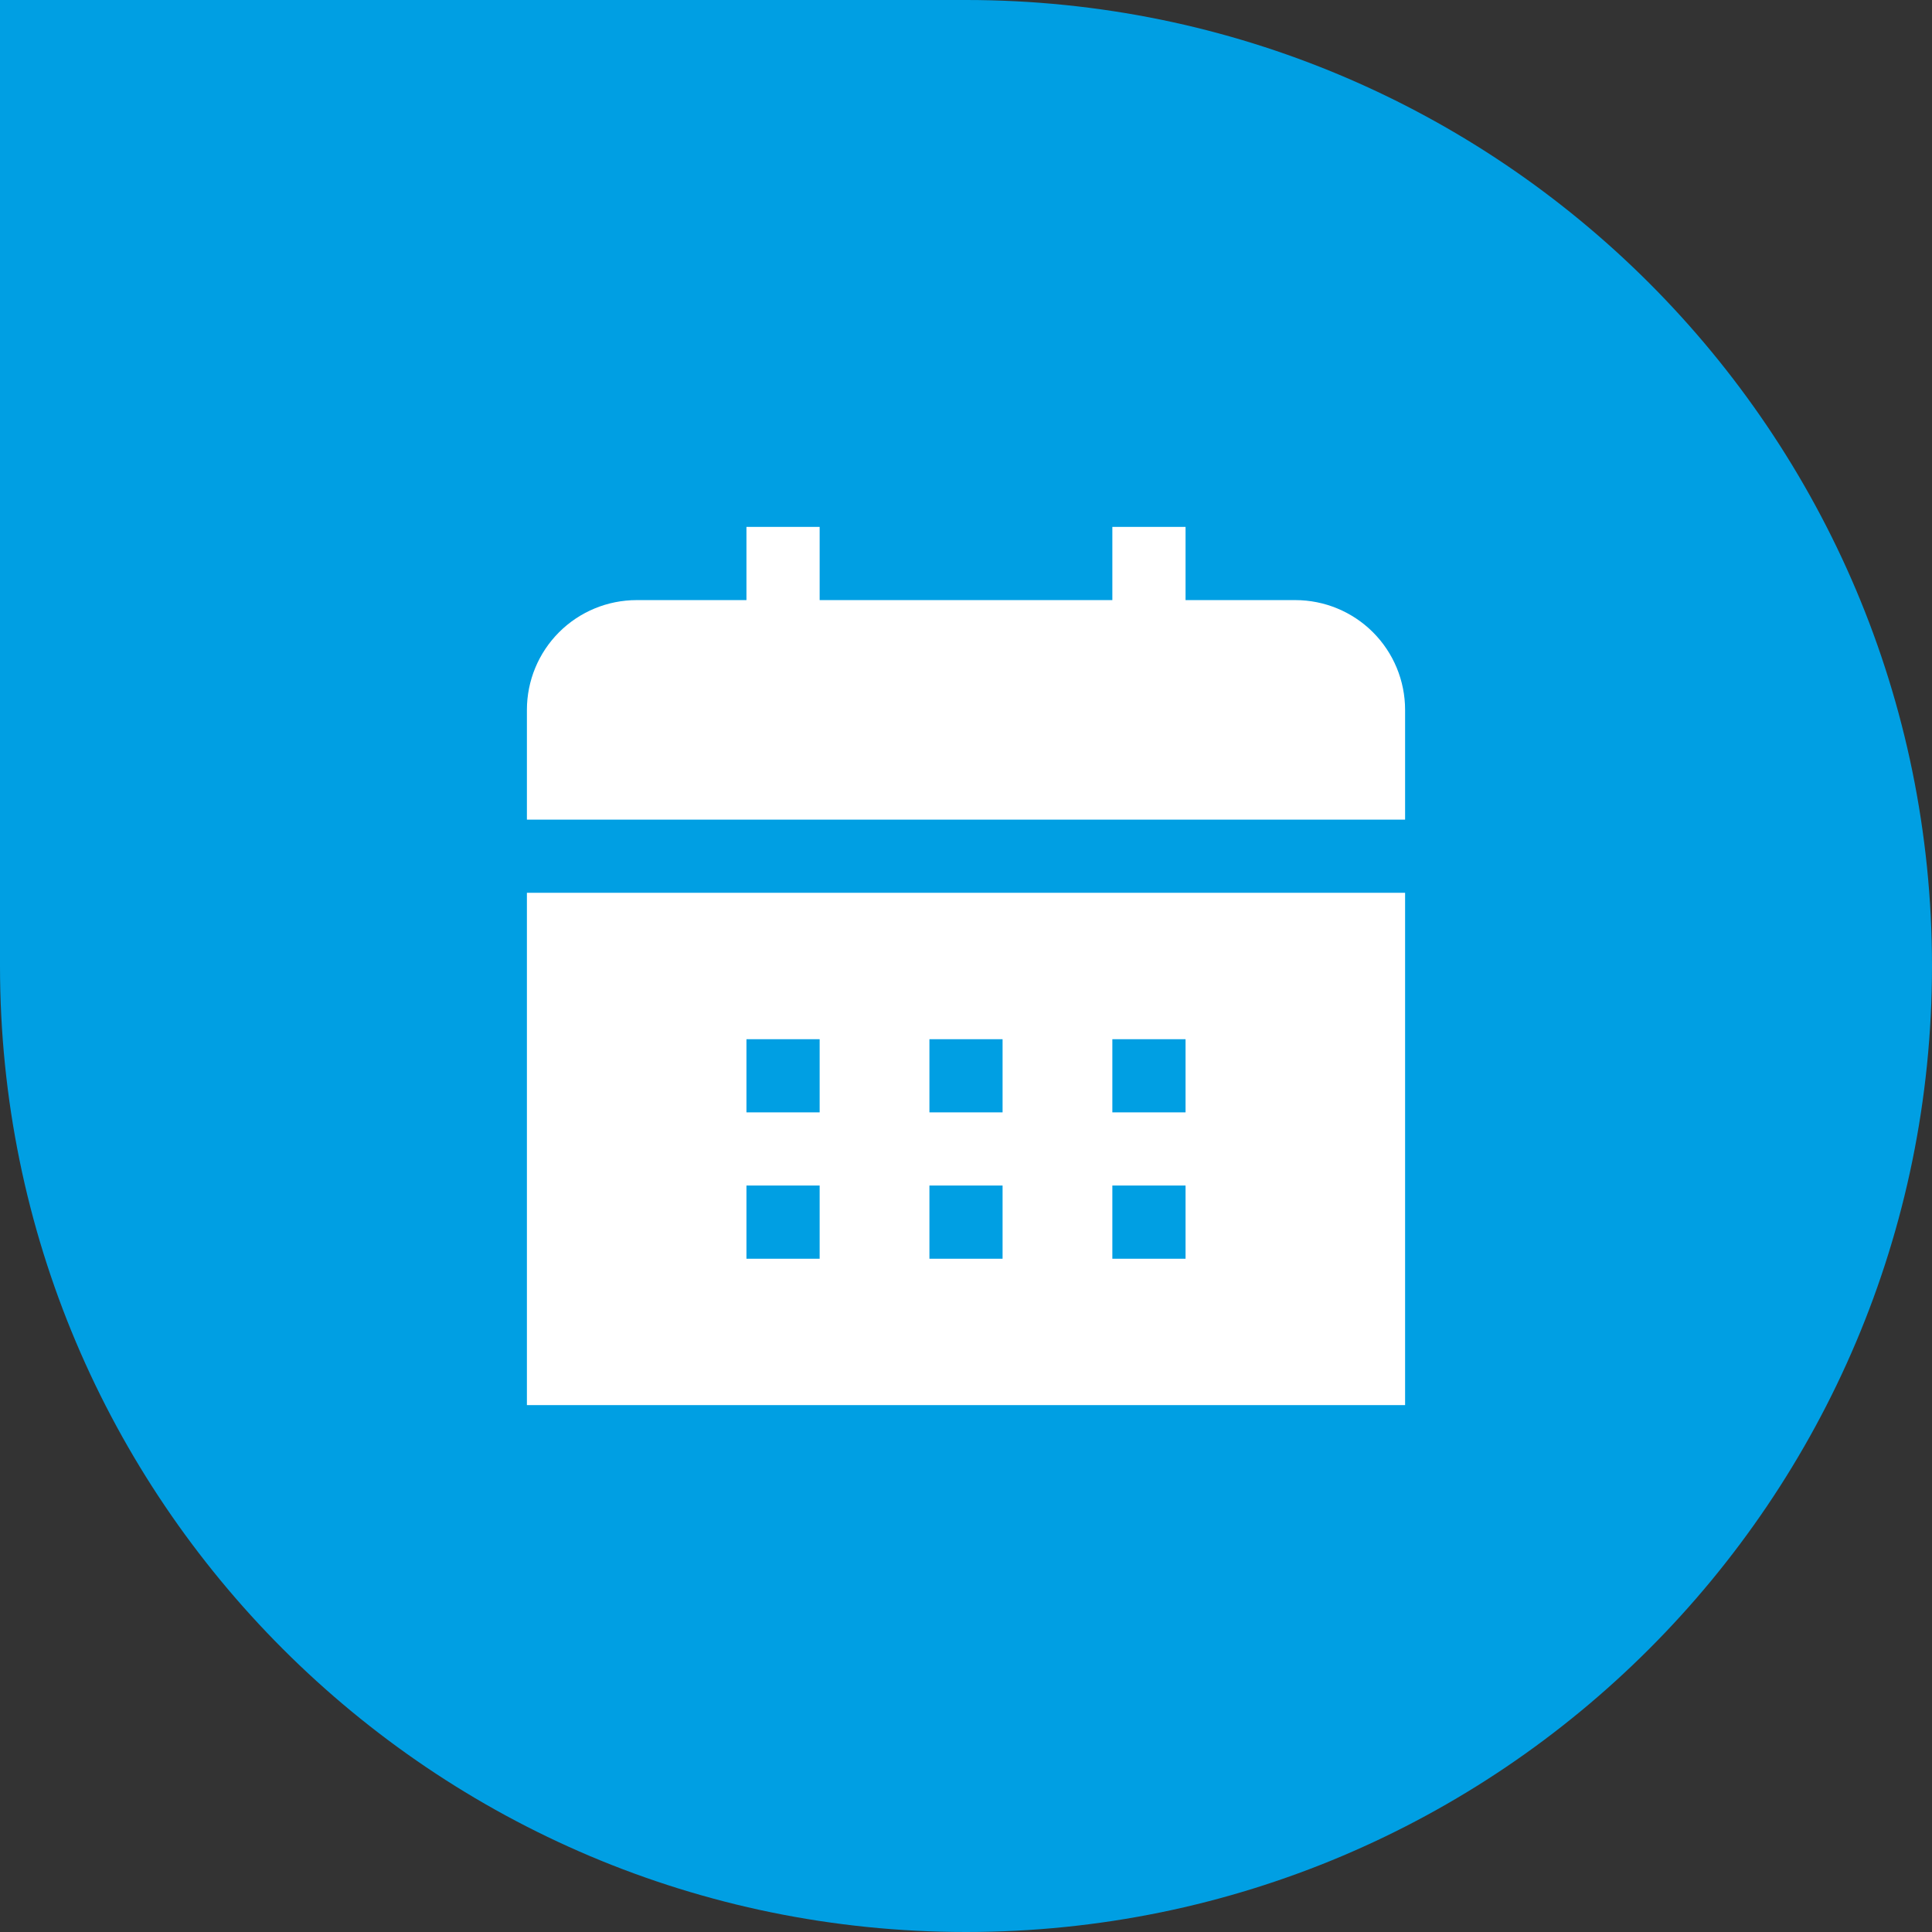 <svg xmlns="http://www.w3.org/2000/svg" width="44" height="44" viewBox="0 0 44 44" fill="none"><rect x="0" y="0" width="44" height="44" fill="#333333" stroke="none"/><path d="M0 0H22C34.15 0 44 9.85 44 22C44 34.15 34.15 44 22 44C9.85 44 0 34.15 0 22V0Z" fill="#009FE3"></path><g clip-path="url(#clip0_114_2610)"><path d="M32 20.333V32H12V20.333H32ZM32 18.667V16.167C32 15.504 31.737 14.868 31.268 14.399C30.799 13.93 30.163 13.667 29.5 13.667H27V12H25.333V13.667H18.667V12H17V13.667H14.5C13.837 13.667 13.201 13.93 12.732 14.399C12.263 14.868 12 15.504 12 16.167V18.667H32ZM27 23.667H25.333V25.333H27V23.667ZM22.833 23.667H21.167V25.333H22.833V23.667ZM18.667 23.667H17V25.333H18.667V23.667ZM27 27H25.333V28.667H27V27ZM22.833 27H21.167V28.667H22.833V27ZM18.667 27H17V28.667H18.667V27Z" fill="white"></path></g><defs><clipPath id="clip0_114_2610"><rect width="20" height="20" fill="white" transform="translate(12 12)"></rect></clipPath></defs></svg>